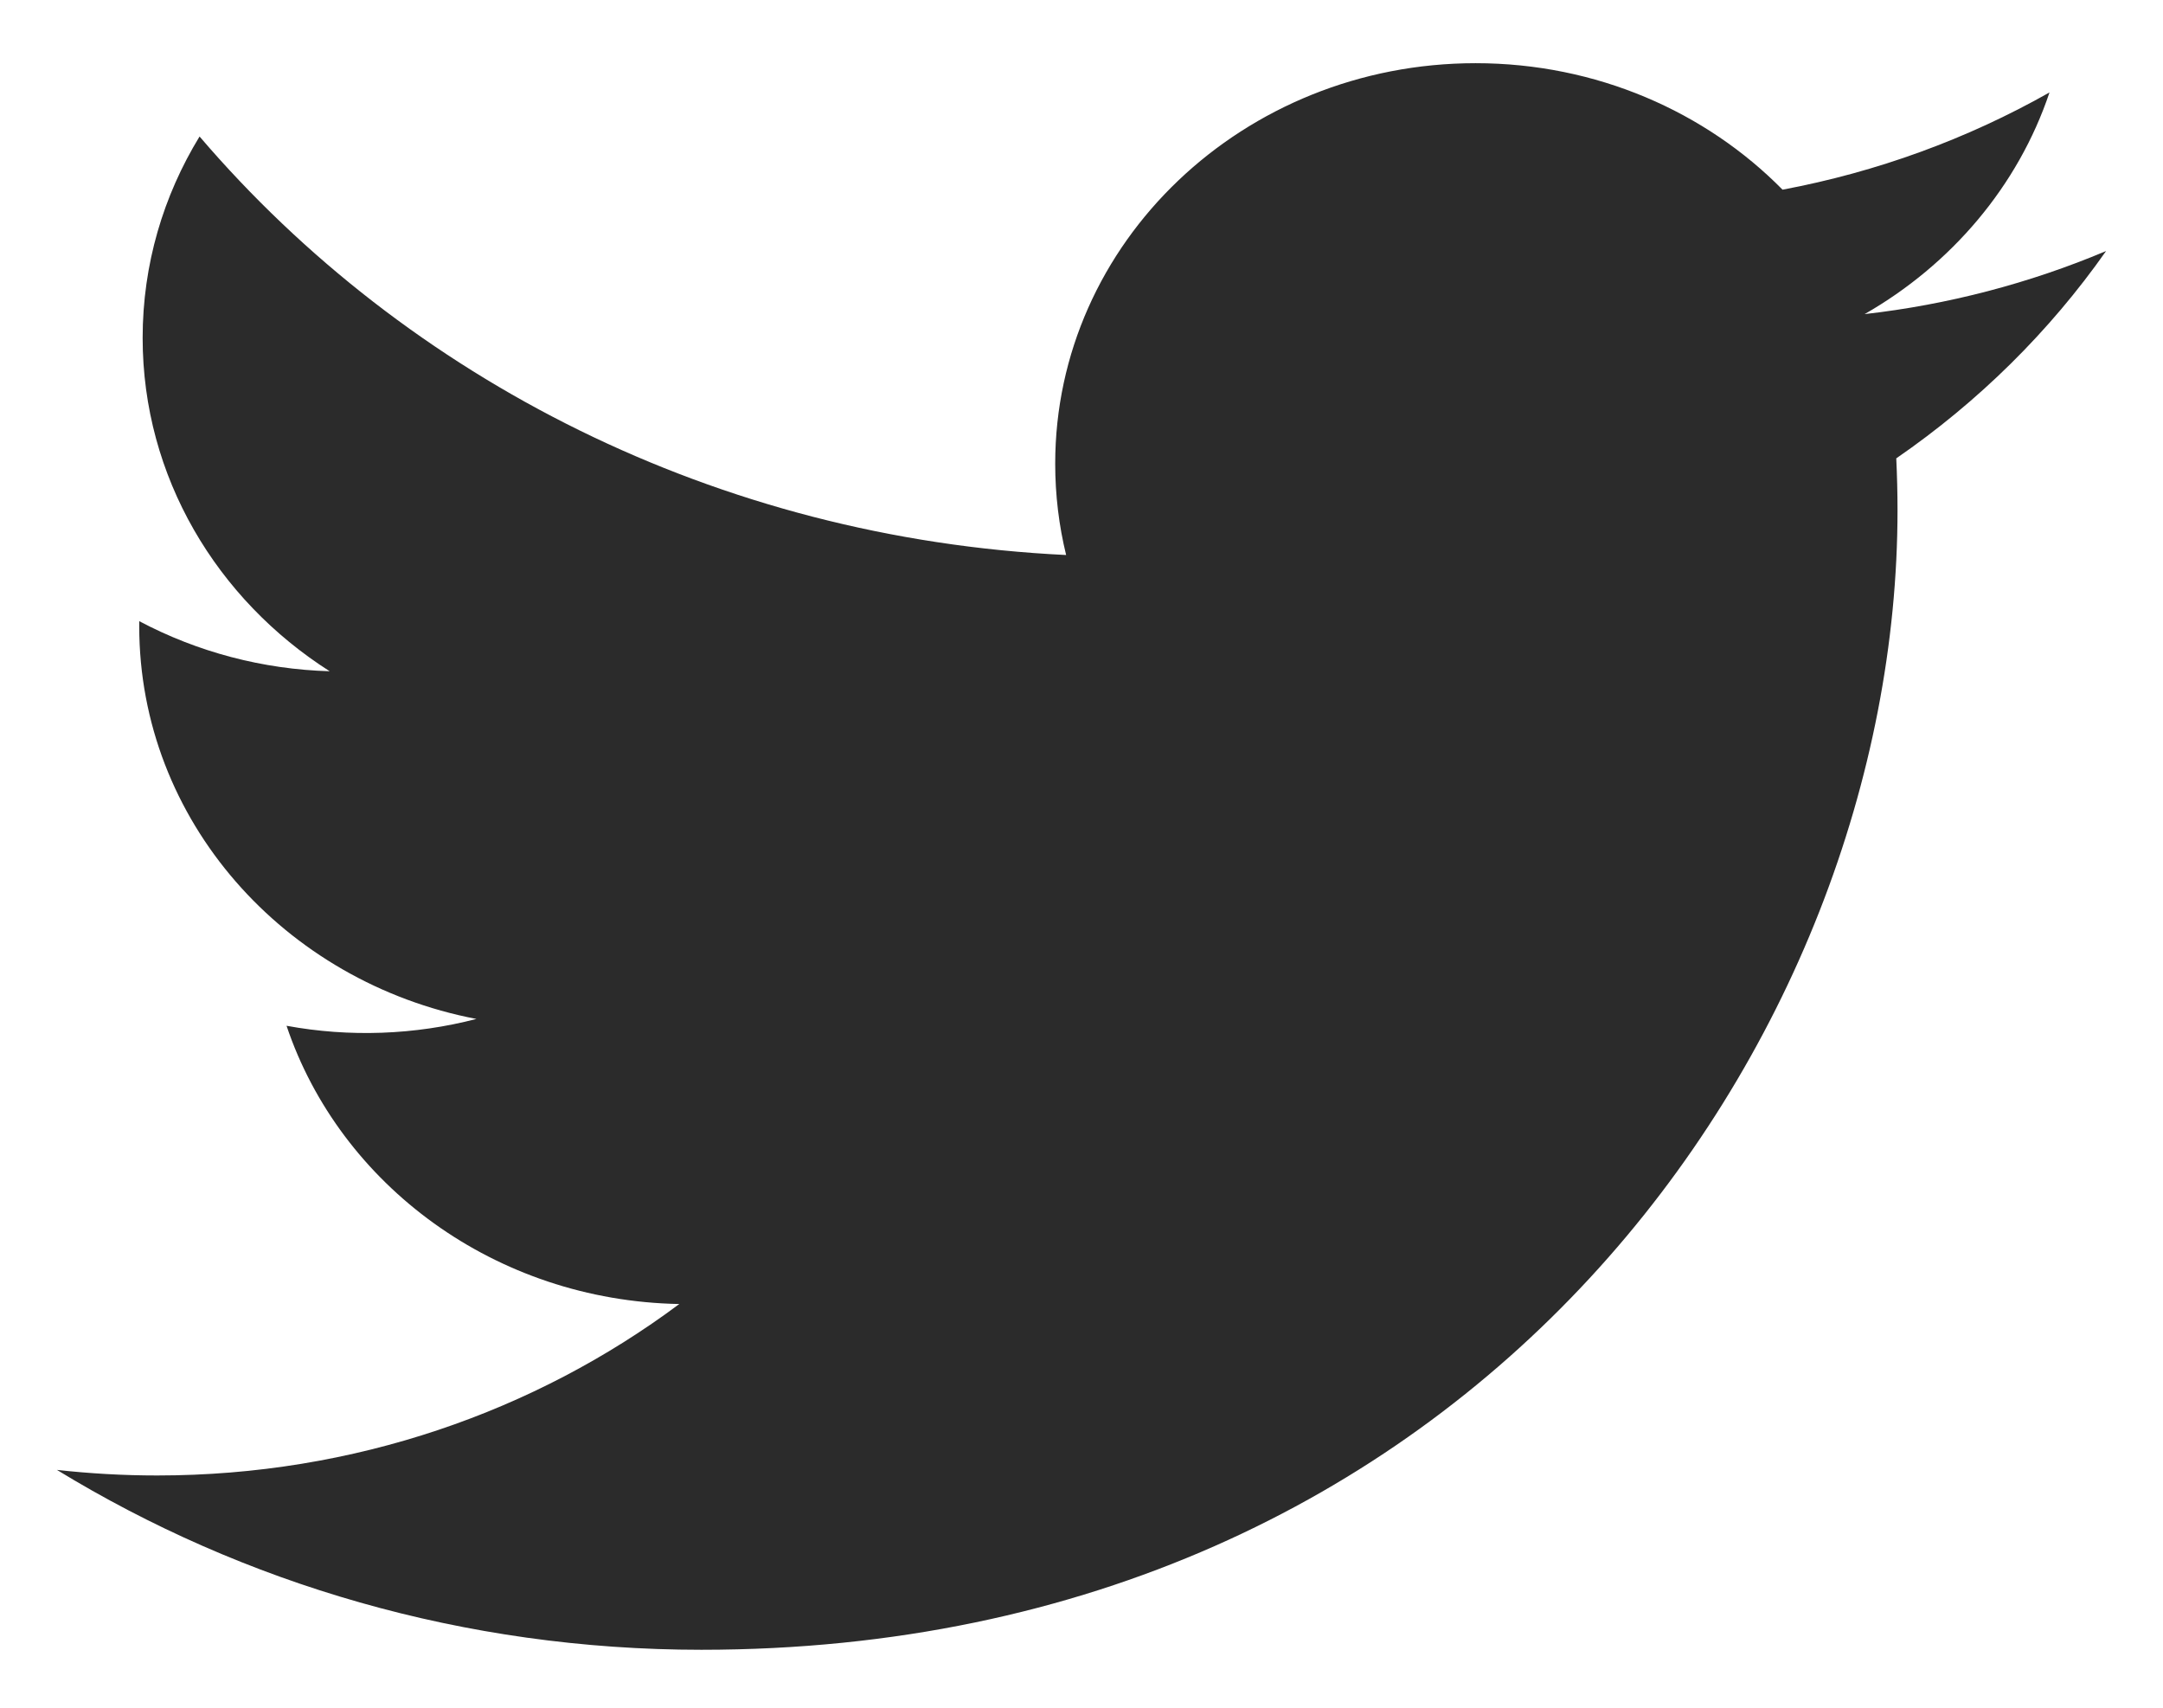 <svg width="19" height="15" viewBox="0 0 19 15" fill="none" xmlns="http://www.w3.org/2000/svg">
<g id="Twitter logo" clip-path="url(#clip0_23_420)">
<path id="Vector" d="M18.5 2.205C17.826 2.489 17.111 2.676 16.379 2.759C17.141 2.323 17.727 1.634 18.003 0.812C17.278 1.222 16.485 1.511 15.658 1.666C14.984 0.982 14.024 0.555 12.962 0.555C10.922 0.555 9.269 2.13 9.269 4.073C9.269 4.349 9.302 4.618 9.365 4.875C6.295 4.728 3.574 3.328 1.753 1.199C1.435 1.719 1.253 2.323 1.253 2.968C1.253 4.188 1.905 5.265 2.896 5.896C2.309 5.879 1.736 5.728 1.223 5.456C1.223 5.471 1.223 5.486 1.223 5.5C1.223 7.205 2.496 8.627 4.185 8.95C3.641 9.091 3.071 9.112 2.517 9.01C2.987 10.408 4.351 11.425 5.967 11.454C4.703 12.397 3.111 12.96 1.381 12.96C1.083 12.96 0.789 12.943 0.5 12.911C2.134 13.909 4.075 14.491 6.161 14.491C12.953 14.491 16.668 9.13 16.668 4.481C16.668 4.329 16.664 4.177 16.657 4.026C17.38 3.528 18.004 2.911 18.5 2.205" fill="#2B2B2B"/>
</g>
<defs>
<clipPath id="clip0_23_420">
<rect width="18" height="14" fill="white" transform="translate(0.5 0.5)"/>
</clipPath>
</defs>
</svg>
